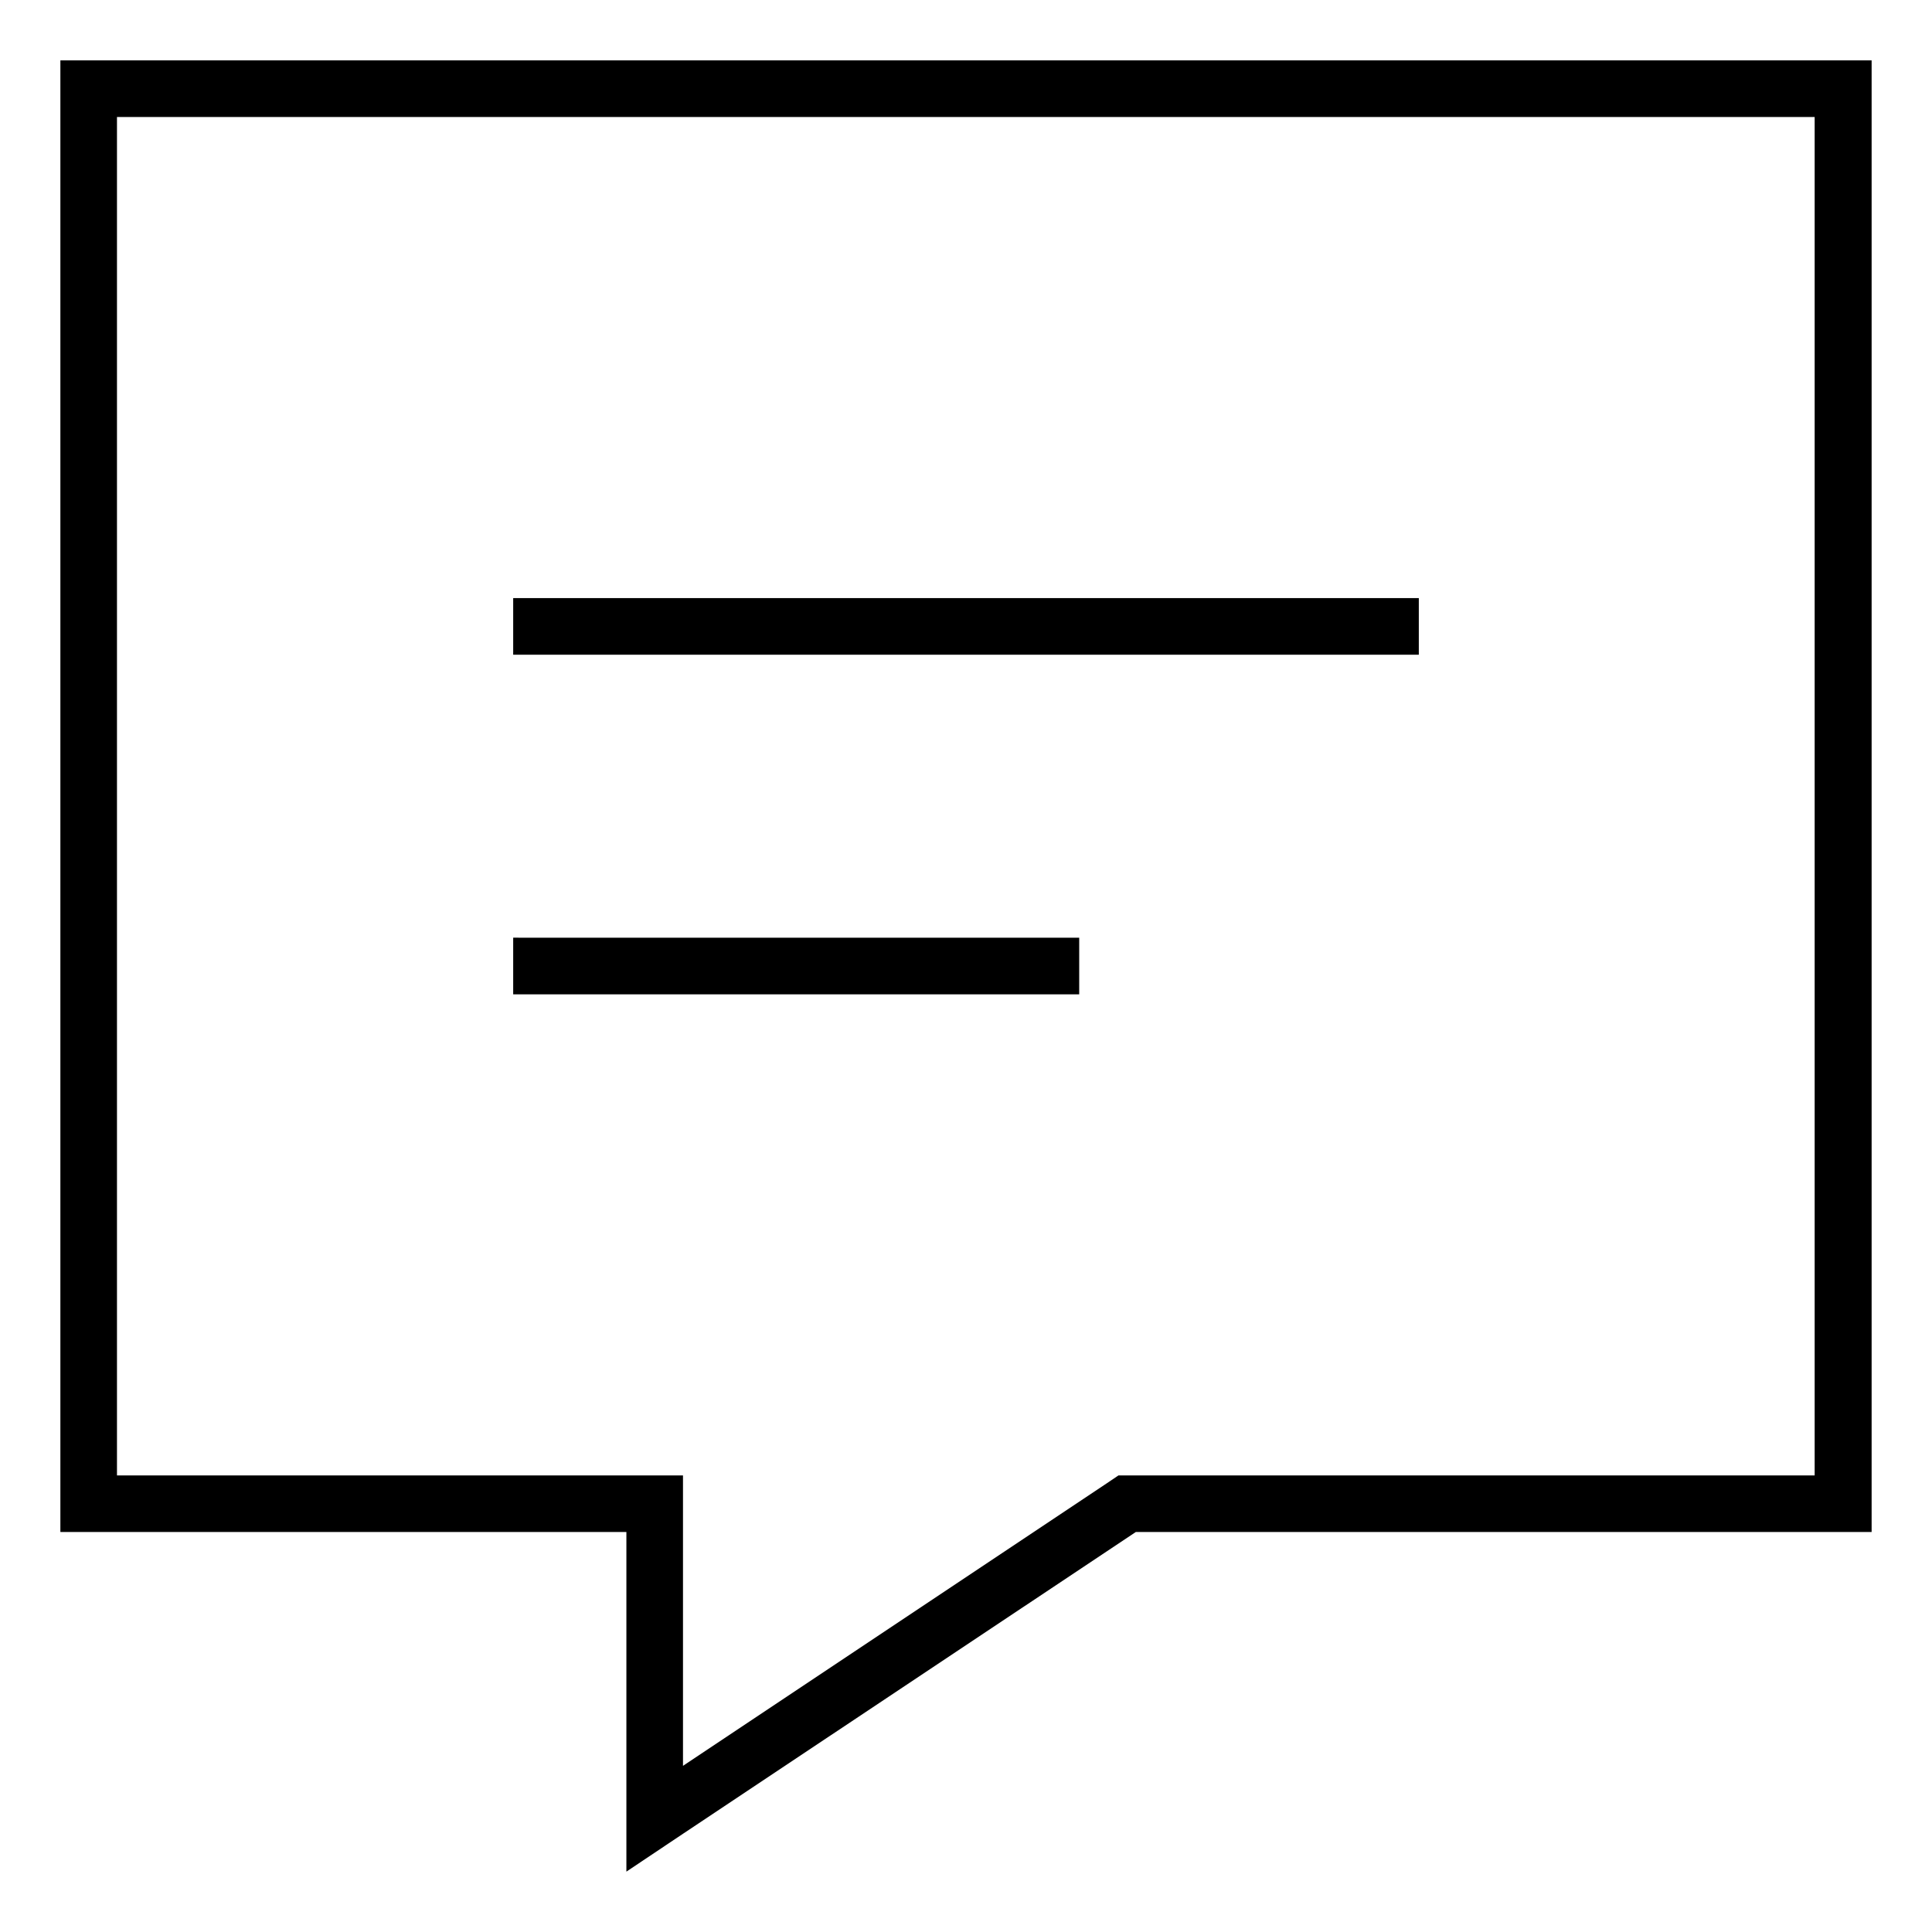 <svg xmlns="http://www.w3.org/2000/svg" viewBox="0 0 64 64"><path fill="currentColor" class="cls-1" d="M20.75 50.75H2V2h60v48.75H37.625l-15 9.996L20.75 62V50.75m0-1.875h1.875v9.621l13.957-9.305.469-.316h23.062v-45H3.875v45zm-2.812-29.062H47v1.875H17v-1.875zm0 11.25H35.75v1.875H17v-1.876z"/></svg>
